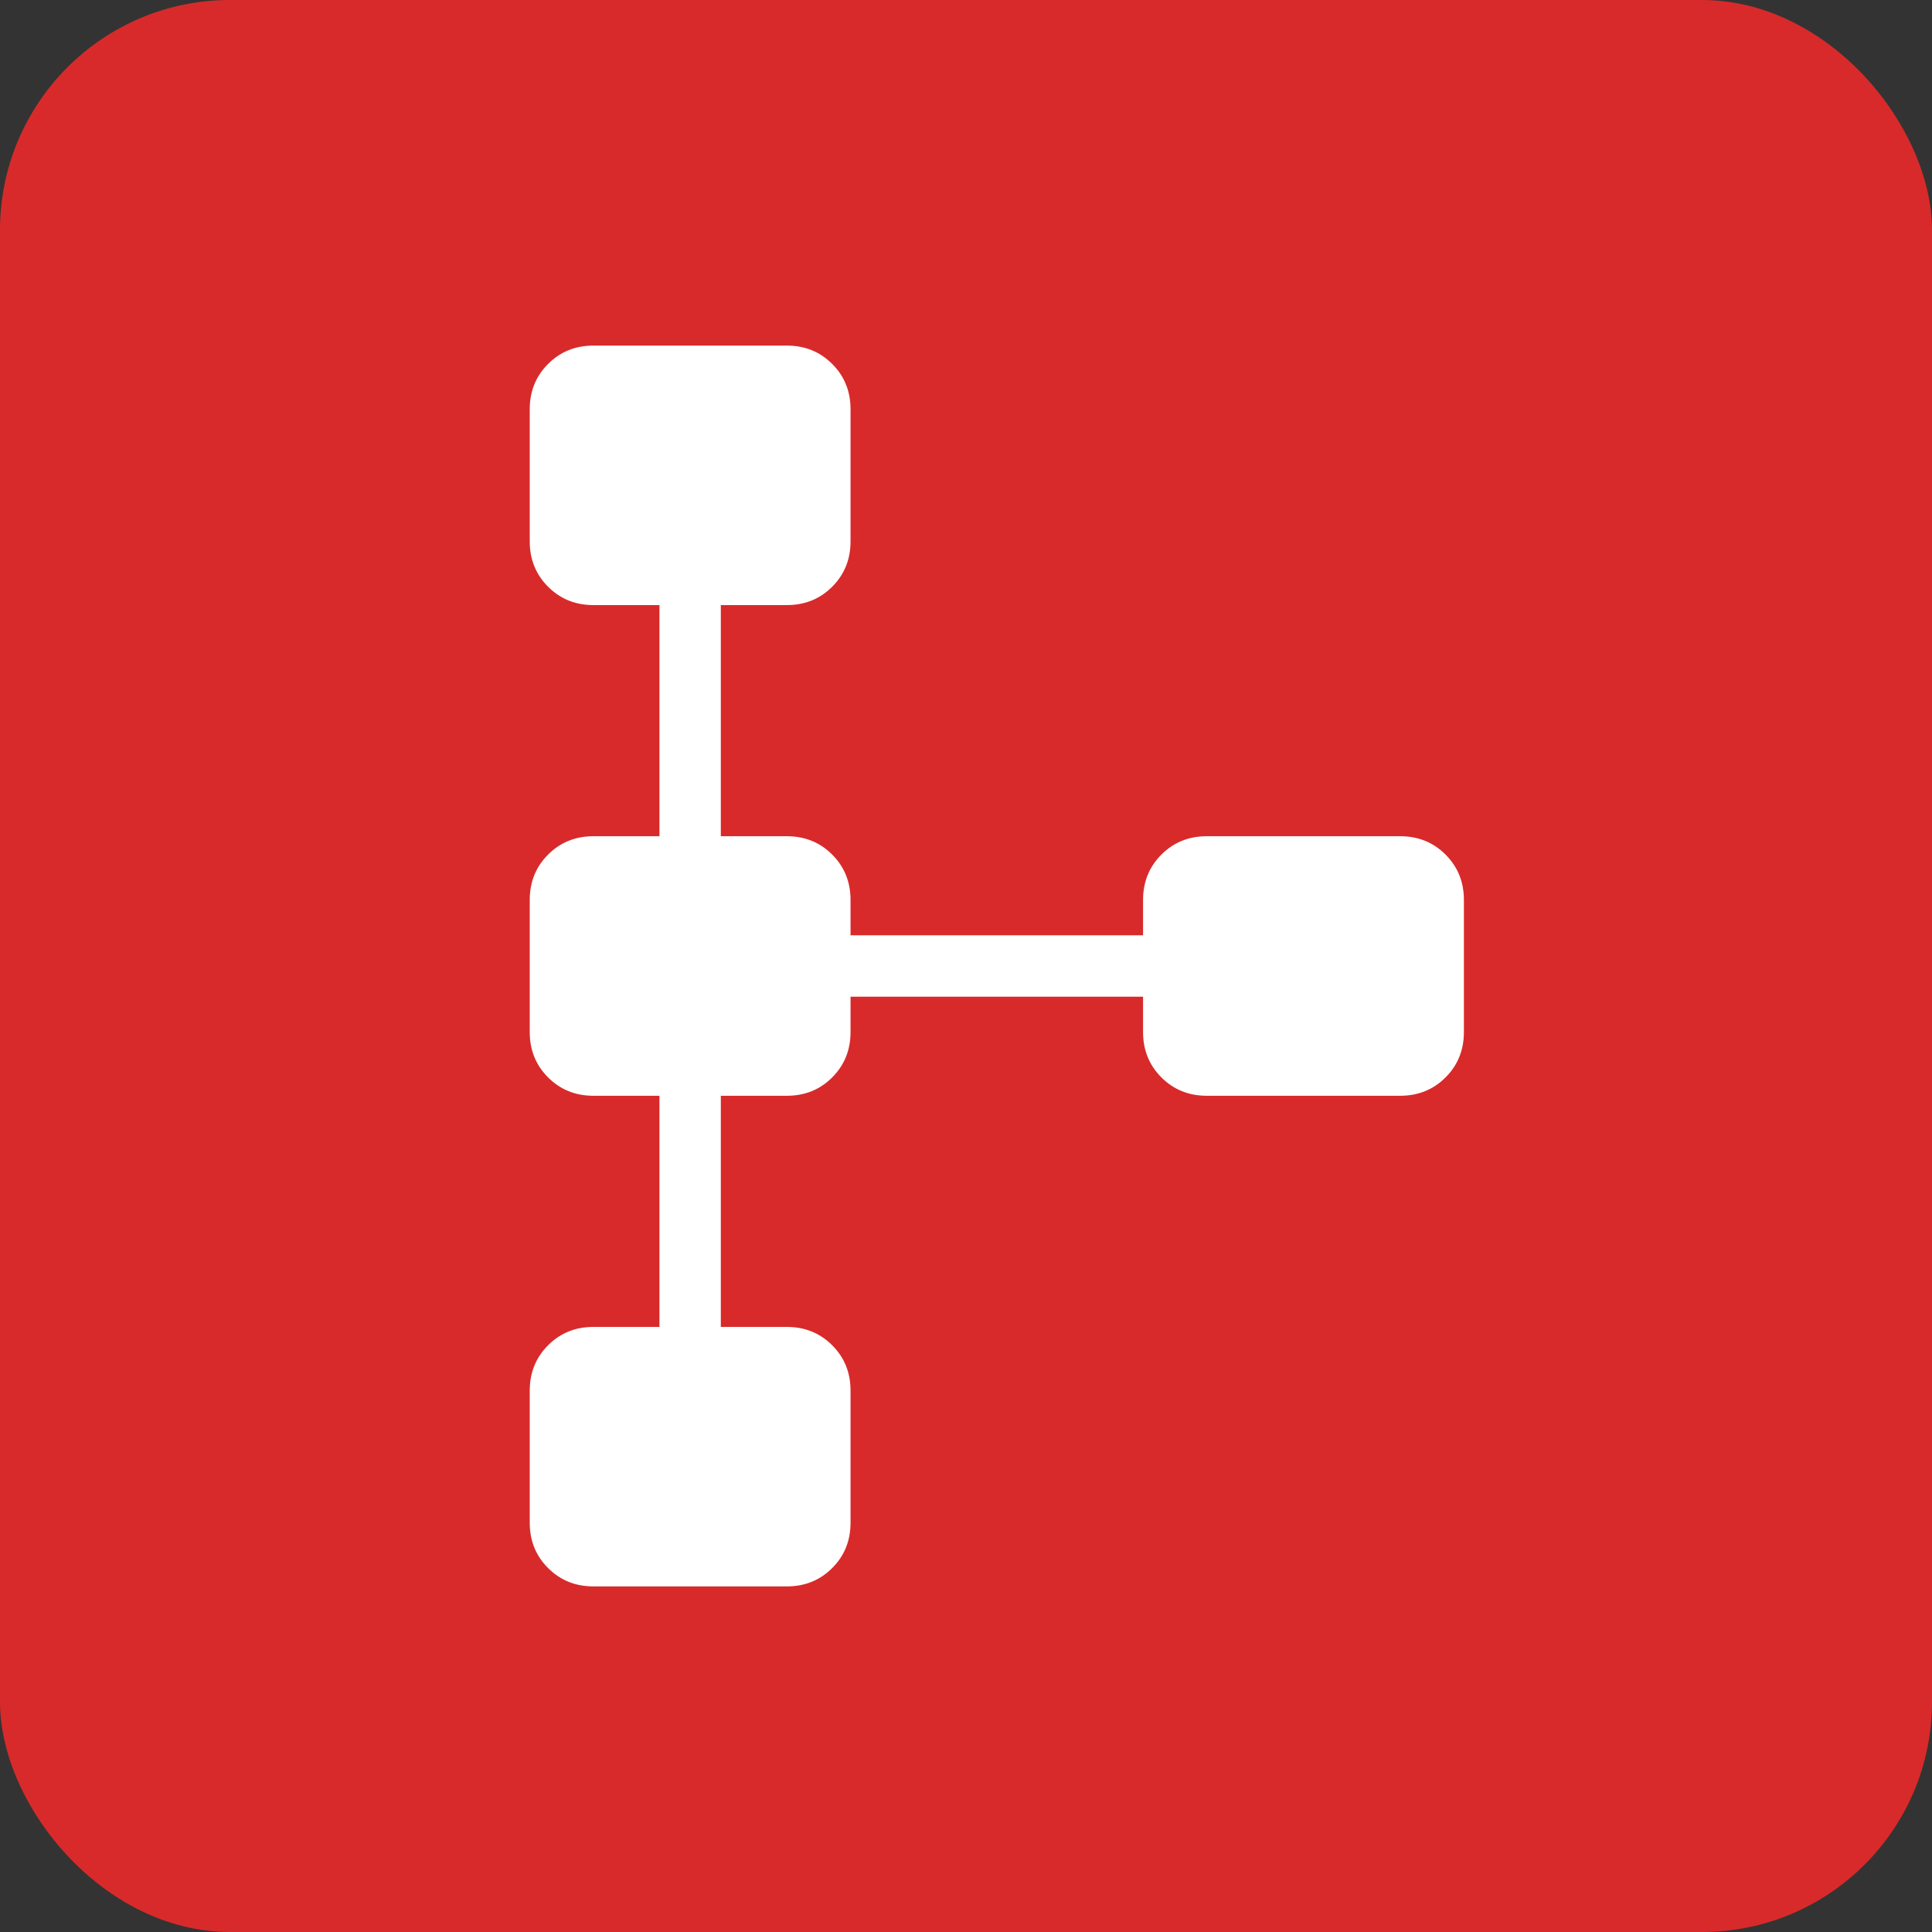 <svg width="42" height="42" viewBox="0 0 42 42" fill="none" xmlns="http://www.w3.org/2000/svg">
<rect x="0" y="0" width="42" height="42" fill="#333333" stroke="none"/>
<rect width="42" height="42" rx="5" fill="#D82A2A"/>
<path d="M11.516 33.103V30.231C11.516 29.839 11.649 29.511 11.915 29.245C12.18 28.979 12.509 28.846 12.9 28.846H14.336V23.821H12.9C12.509 23.821 12.18 23.688 11.915 23.422C11.649 23.156 11.516 22.827 11.516 22.436V19.564C11.516 19.173 11.649 18.844 11.915 18.578C12.18 18.312 12.509 18.179 12.9 18.179H14.336V13.154H12.9C12.509 13.154 12.18 13.021 11.915 12.755C11.649 12.489 11.516 12.161 11.516 11.769V8.897C11.516 8.506 11.649 8.177 11.915 7.912C12.18 7.646 12.509 7.513 12.9 7.513H17.106C17.497 7.513 17.826 7.646 18.091 7.912C18.357 8.177 18.49 8.506 18.49 8.897V11.769C18.49 12.161 18.357 12.489 18.091 12.755C17.826 13.021 17.497 13.154 17.106 13.154H15.67V18.179H17.106C17.497 18.179 17.826 18.312 18.091 18.578C18.357 18.844 18.49 19.173 18.49 19.564V20.333H24.849V19.564C24.849 19.173 24.982 18.844 25.248 18.578C25.514 18.312 25.842 18.179 26.234 18.179H30.439C30.83 18.179 31.159 18.312 31.425 18.578C31.691 18.844 31.824 19.173 31.824 19.564V22.436C31.824 22.827 31.691 23.156 31.425 23.422C31.159 23.688 30.83 23.821 30.439 23.821H26.234C25.842 23.821 25.514 23.688 25.248 23.422C24.982 23.156 24.849 22.827 24.849 22.436V21.667H18.49V22.436C18.49 22.827 18.357 23.156 18.091 23.422C17.826 23.688 17.497 23.821 17.106 23.821H15.67V28.846H17.106C17.497 28.846 17.826 28.979 18.091 29.245C18.357 29.511 18.49 29.839 18.49 30.231V33.103C18.49 33.494 18.357 33.823 18.091 34.088C17.826 34.354 17.497 34.487 17.106 34.487H12.9C12.509 34.487 12.18 34.354 11.915 34.088C11.649 33.823 11.516 33.494 11.516 33.103Z" fill="white"/>
</svg>
